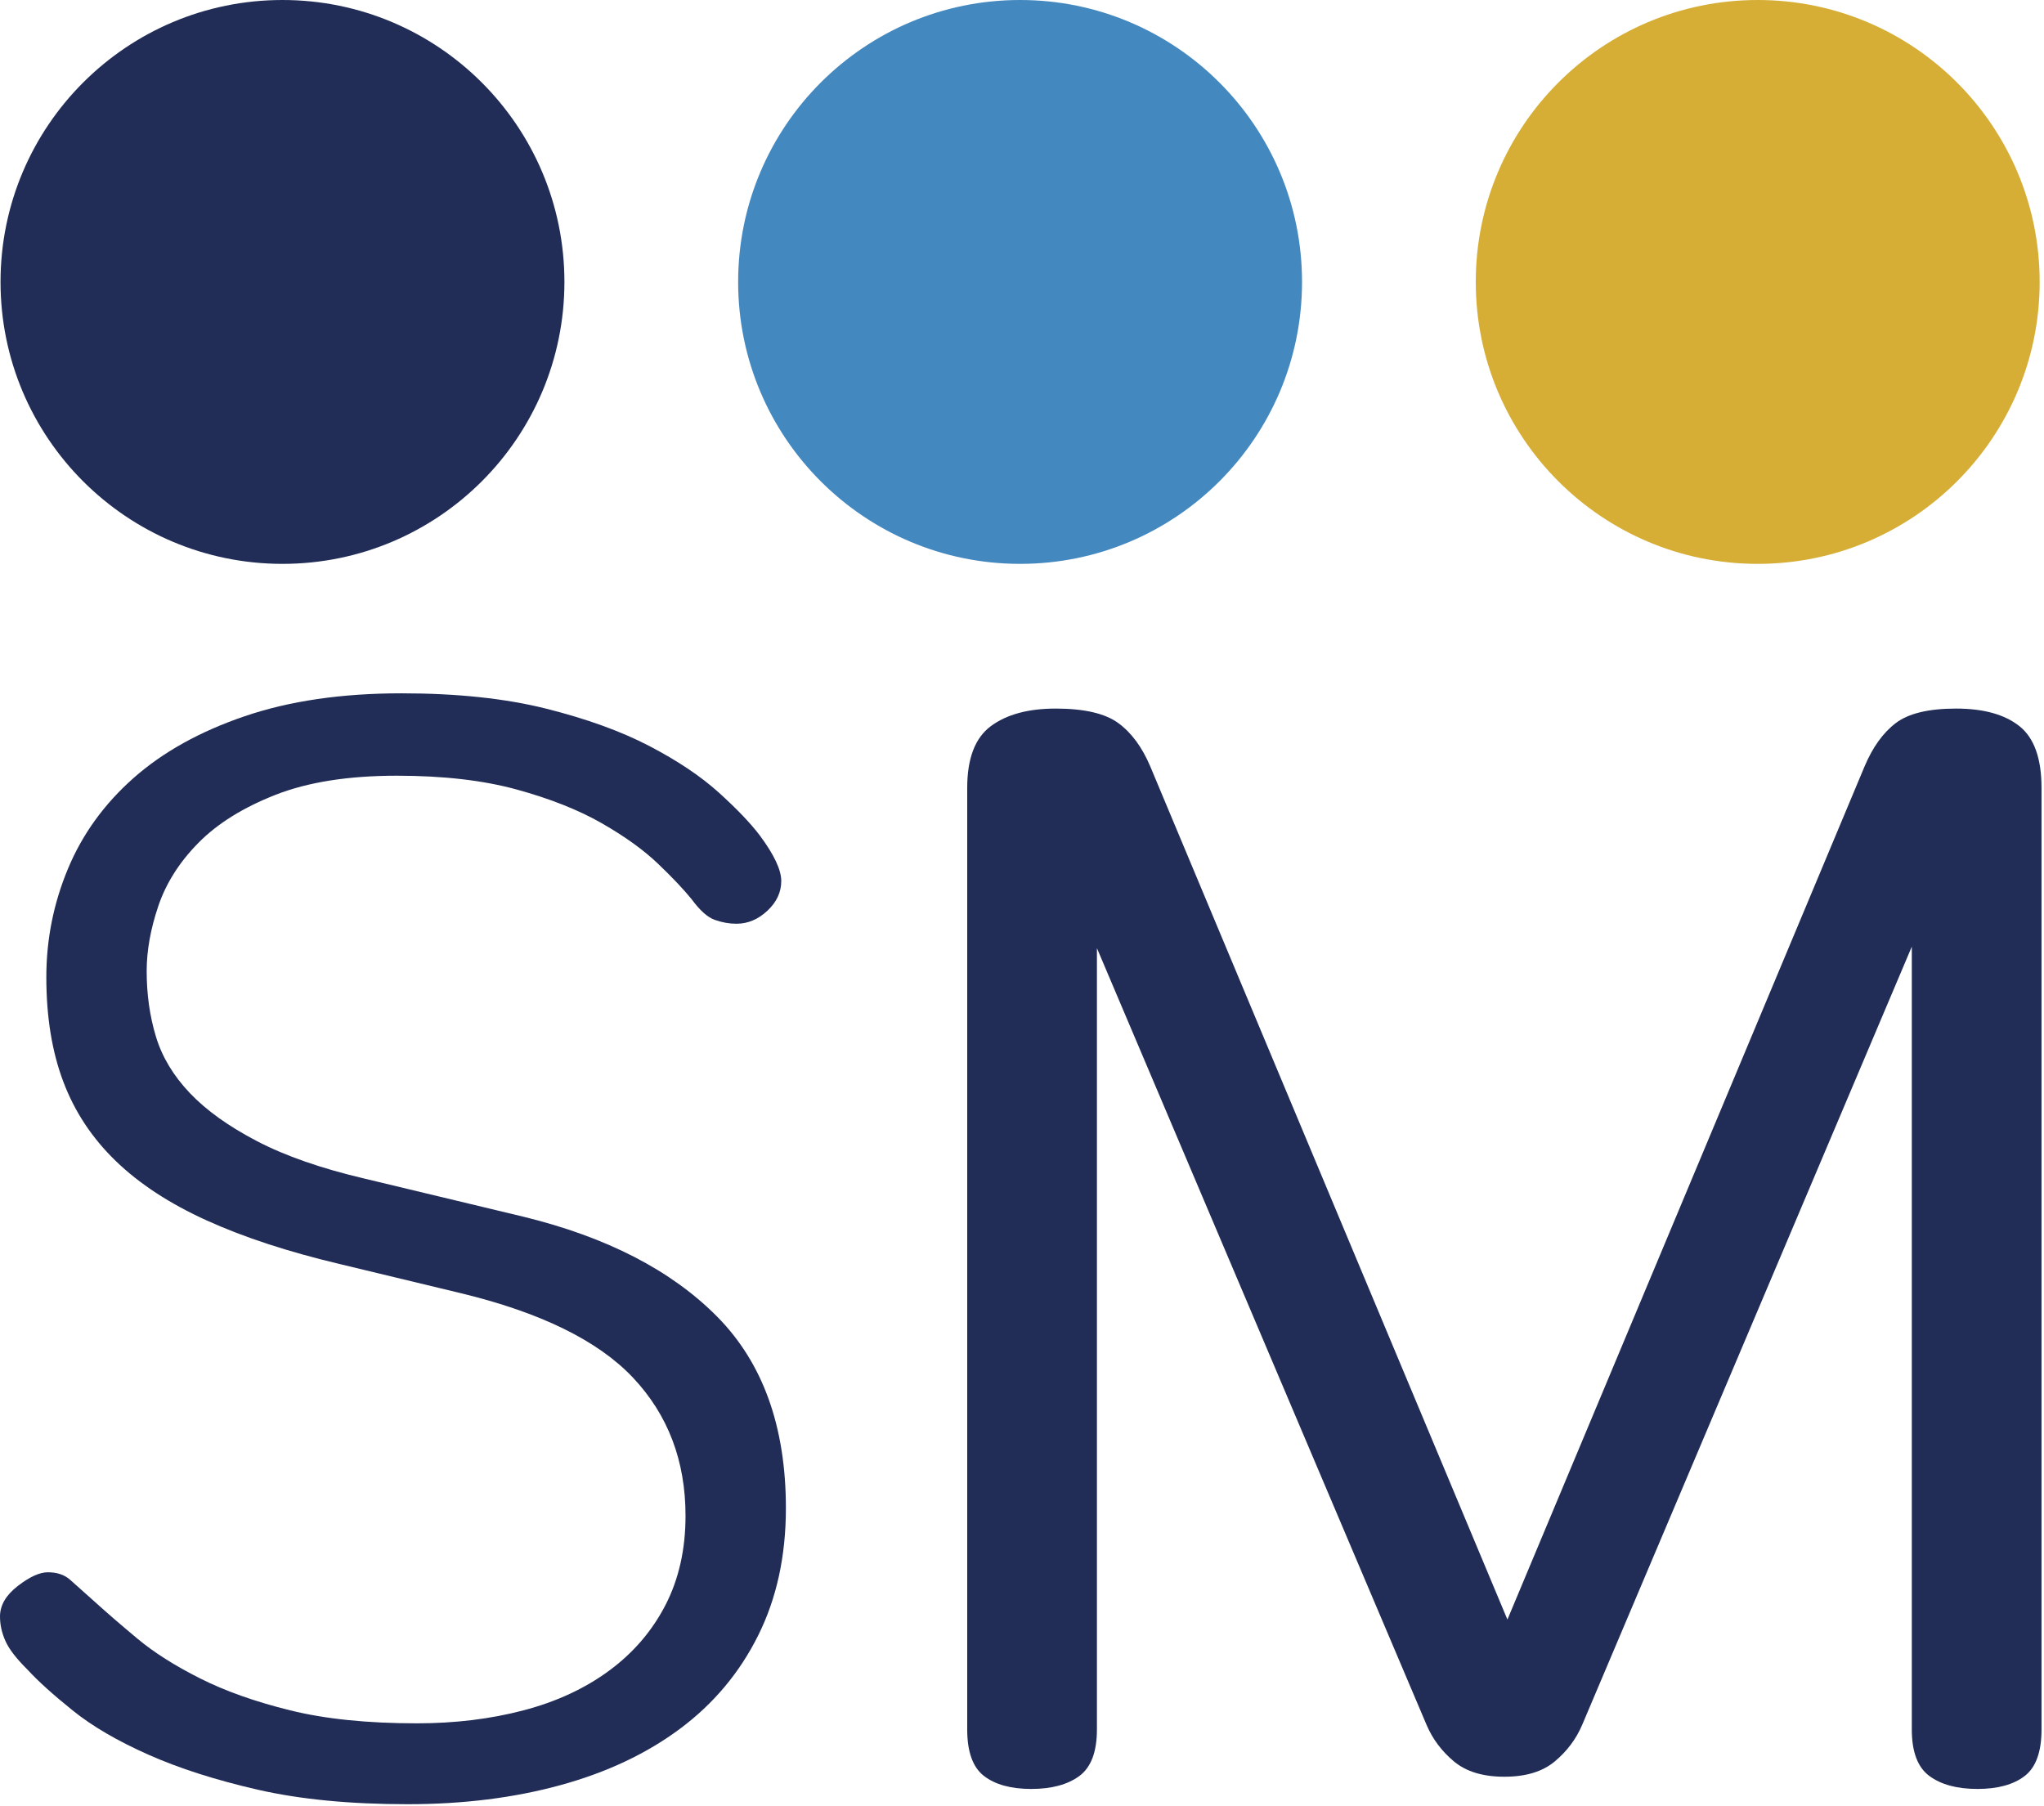 <svg xmlns="http://www.w3.org/2000/svg" xmlns:xlink="http://www.w3.org/1999/xlink" xmlns:serif="http://www.serif.com/" width="100%" height="100%" viewBox="0 0 275 243" xml:space="preserve" style="fill-rule:evenodd;clip-rule:evenodd;stroke-linejoin:round;stroke-miterlimit:2;">    <g transform="matrix(1,0,0,1,-283.611,-176.264)">        <g id="Livello-1" serif:id="Livello 1">            <g transform="matrix(0,-1,-1,0,420.854,176.264)">                <path d="M-37.933,-37.933C-58.883,-37.933 -75.866,-20.95 -75.866,0C-75.866,20.95 -58.883,37.933 -37.933,37.933C-16.983,37.933 0,20.95 0,0C0,-20.95 -16.983,-37.933 -37.933,-37.933" style="fill:rgb(68,136,192);fill-rule:nonzero;"></path>            </g>            <g transform="matrix(0,-1,-1,0,321.615,176.264)">                <path d="M-37.933,-37.933C-58.883,-37.933 -75.866,-20.95 -75.866,0C-75.866,20.95 -58.883,37.933 -37.933,37.933C-16.983,37.933 0,20.95 0,0C0,-20.95 -16.983,-37.933 -37.933,-37.933" style="fill:rgb(33,45,87);fill-rule:nonzero;"></path>            </g>            <g transform="matrix(0,-1,-1,0,520.094,176.264)">                <path d="M-37.933,-37.933C-58.883,-37.933 -75.866,-20.95 -75.866,0C-75.866,20.95 -58.883,37.933 -37.933,37.933C-16.983,37.933 0,20.95 0,0C0,-20.95 -16.983,-37.933 -37.933,-37.933" style="fill:rgb(214,174,54);fill-rule:nonzero;"></path>            </g>            <g transform="matrix(1,0,0,1,354.032,348.592)">                <path d="M0,-8.624C11.217,-5.884 19.905,-1.403 26.069,4.825C32.229,11.055 35.314,19.642 35.314,30.591C35.314,37.027 34.067,42.74 31.574,47.734C29.081,52.732 25.581,56.906 21.083,60.258C16.582,63.614 11.217,66.146 4.984,67.854C-1.247,69.564 -8.102,70.421 -15.58,70.421C-23.338,70.421 -30.052,69.77 -35.73,68.47C-41.411,67.168 -46.324,65.596 -50.478,63.748C-54.633,61.9 -58.028,59.918 -60.657,57.794C-63.29,55.674 -65.299,53.861 -66.681,52.355C-68.207,50.849 -69.21,49.551 -69.693,48.453C-70.181,47.359 -70.421,46.265 -70.421,45.169C-70.421,43.663 -69.624,42.293 -68.032,41.063C-66.441,39.831 -65.091,39.215 -63.982,39.215C-62.735,39.215 -61.732,39.557 -60.97,40.241C-60.209,40.927 -59.135,41.883 -57.749,43.115C-56.088,44.623 -54.149,46.298 -51.933,48.146C-49.719,49.994 -46.916,51.774 -43.52,53.484C-40.129,55.196 -36.076,56.634 -31.368,57.794C-26.661,58.96 -20.981,59.539 -14.335,59.539C-9.211,59.539 -4.434,58.96 0,57.794C4.43,56.634 8.273,54.854 11.527,52.456C14.779,50.064 17.308,47.118 19.111,43.628C20.908,40.138 21.81,36.135 21.81,31.617C21.81,24.226 19.455,18.035 14.748,13.037C10.039,8.041 2.285,4.244 -8.517,1.642L-24.72,-2.258C-31.647,-3.902 -37.6,-5.851 -42.584,-8.111C-47.57,-10.369 -51.656,-13.037 -54.841,-16.117C-58.028,-19.197 -60.382,-22.755 -61.903,-26.793C-63.429,-30.829 -64.188,-35.518 -64.188,-40.856C-64.188,-45.921 -63.221,-50.781 -61.28,-55.435C-59.344,-60.087 -56.398,-64.16 -52.452,-67.65C-48.504,-71.14 -43.52,-73.913 -37.496,-75.965C-31.472,-78.019 -24.445,-79.045 -16.411,-79.045C-8.934,-79.045 -2.462,-78.359 3.012,-76.993C8.48,-75.623 13.118,-73.944 16.928,-71.962C20.737,-69.976 23.853,-67.889 26.277,-65.701C28.698,-63.509 30.536,-61.595 31.782,-59.951C33.719,-57.351 34.69,-55.297 34.69,-53.793C34.69,-52.285 34.067,-50.95 32.821,-49.788C31.574,-48.624 30.188,-48.043 28.666,-48.043C27.695,-48.043 26.726,-48.214 25.758,-48.558C24.787,-48.898 23.749,-49.821 22.642,-51.329C21.531,-52.695 20.009,-54.306 18.071,-56.154C16.13,-58.002 13.606,-59.813 10.489,-61.595C7.373,-63.371 3.563,-64.879 -0.936,-66.111C-5.438,-67.343 -10.802,-67.959 -17.035,-67.959C-23.546,-67.959 -28.979,-67.102 -33.342,-65.392C-37.702,-63.68 -41.167,-61.523 -43.727,-58.925C-46.292,-56.323 -48.089,-53.484 -49.128,-50.404C-50.168,-47.325 -50.687,-44.415 -50.687,-41.678C-50.687,-38.528 -50.272,-35.586 -49.44,-32.85C-48.609,-30.11 -47.087,-27.58 -44.871,-25.254C-42.657,-22.924 -39.645,-20.769 -35.835,-18.787C-32.026,-16.801 -27.213,-15.122 -21.397,-13.756L0,-8.624Z" style="fill:rgb(33,45,87);fill-rule:nonzero;"></path>            </g>            <g transform="matrix(1,0,0,1,431.192,384.727)">                <path d="M0,-80.895L0,24.224C0,27.236 -0.789,29.325 -2.361,30.487C-3.937,31.648 -6.092,32.232 -8.828,32.232C-11.568,32.232 -13.688,31.648 -15.194,30.487C-16.702,29.325 -17.452,27.236 -17.452,24.224L-17.452,-102.451C-17.452,-106.419 -16.393,-109.192 -14.269,-110.766C-12.149,-112.339 -9.24,-113.127 -5.544,-113.127C-1.714,-113.127 1.094,-112.477 2.874,-111.178C4.65,-109.874 6.088,-107.925 7.184,-105.325L55.227,9.442L103.269,-105.325C104.364,-107.925 105.765,-109.874 107.479,-111.178C109.189,-112.477 111.892,-113.127 115.588,-113.127C119.284,-113.127 122.123,-112.339 124.109,-110.766C126.091,-109.192 127.086,-106.419 127.086,-102.451L127.086,24.224C127.086,27.236 126.332,29.325 124.826,30.487C123.32,31.648 121.198,32.232 118.462,32.232C115.722,32.232 113.567,31.648 111.995,30.487C110.421,29.325 109.634,27.236 109.634,24.224L109.634,-81.099L65.287,23.608C64.467,25.526 63.235,27.17 61.591,28.536C59.949,29.906 57.691,30.589 54.817,30.589C51.943,30.589 49.685,29.906 48.041,28.536C46.399,27.17 45.167,25.526 44.347,23.608L0,-80.895Z" style="fill:rgb(33,45,87);fill-rule:nonzero;"></path>            </g>        </g>    </g></svg>